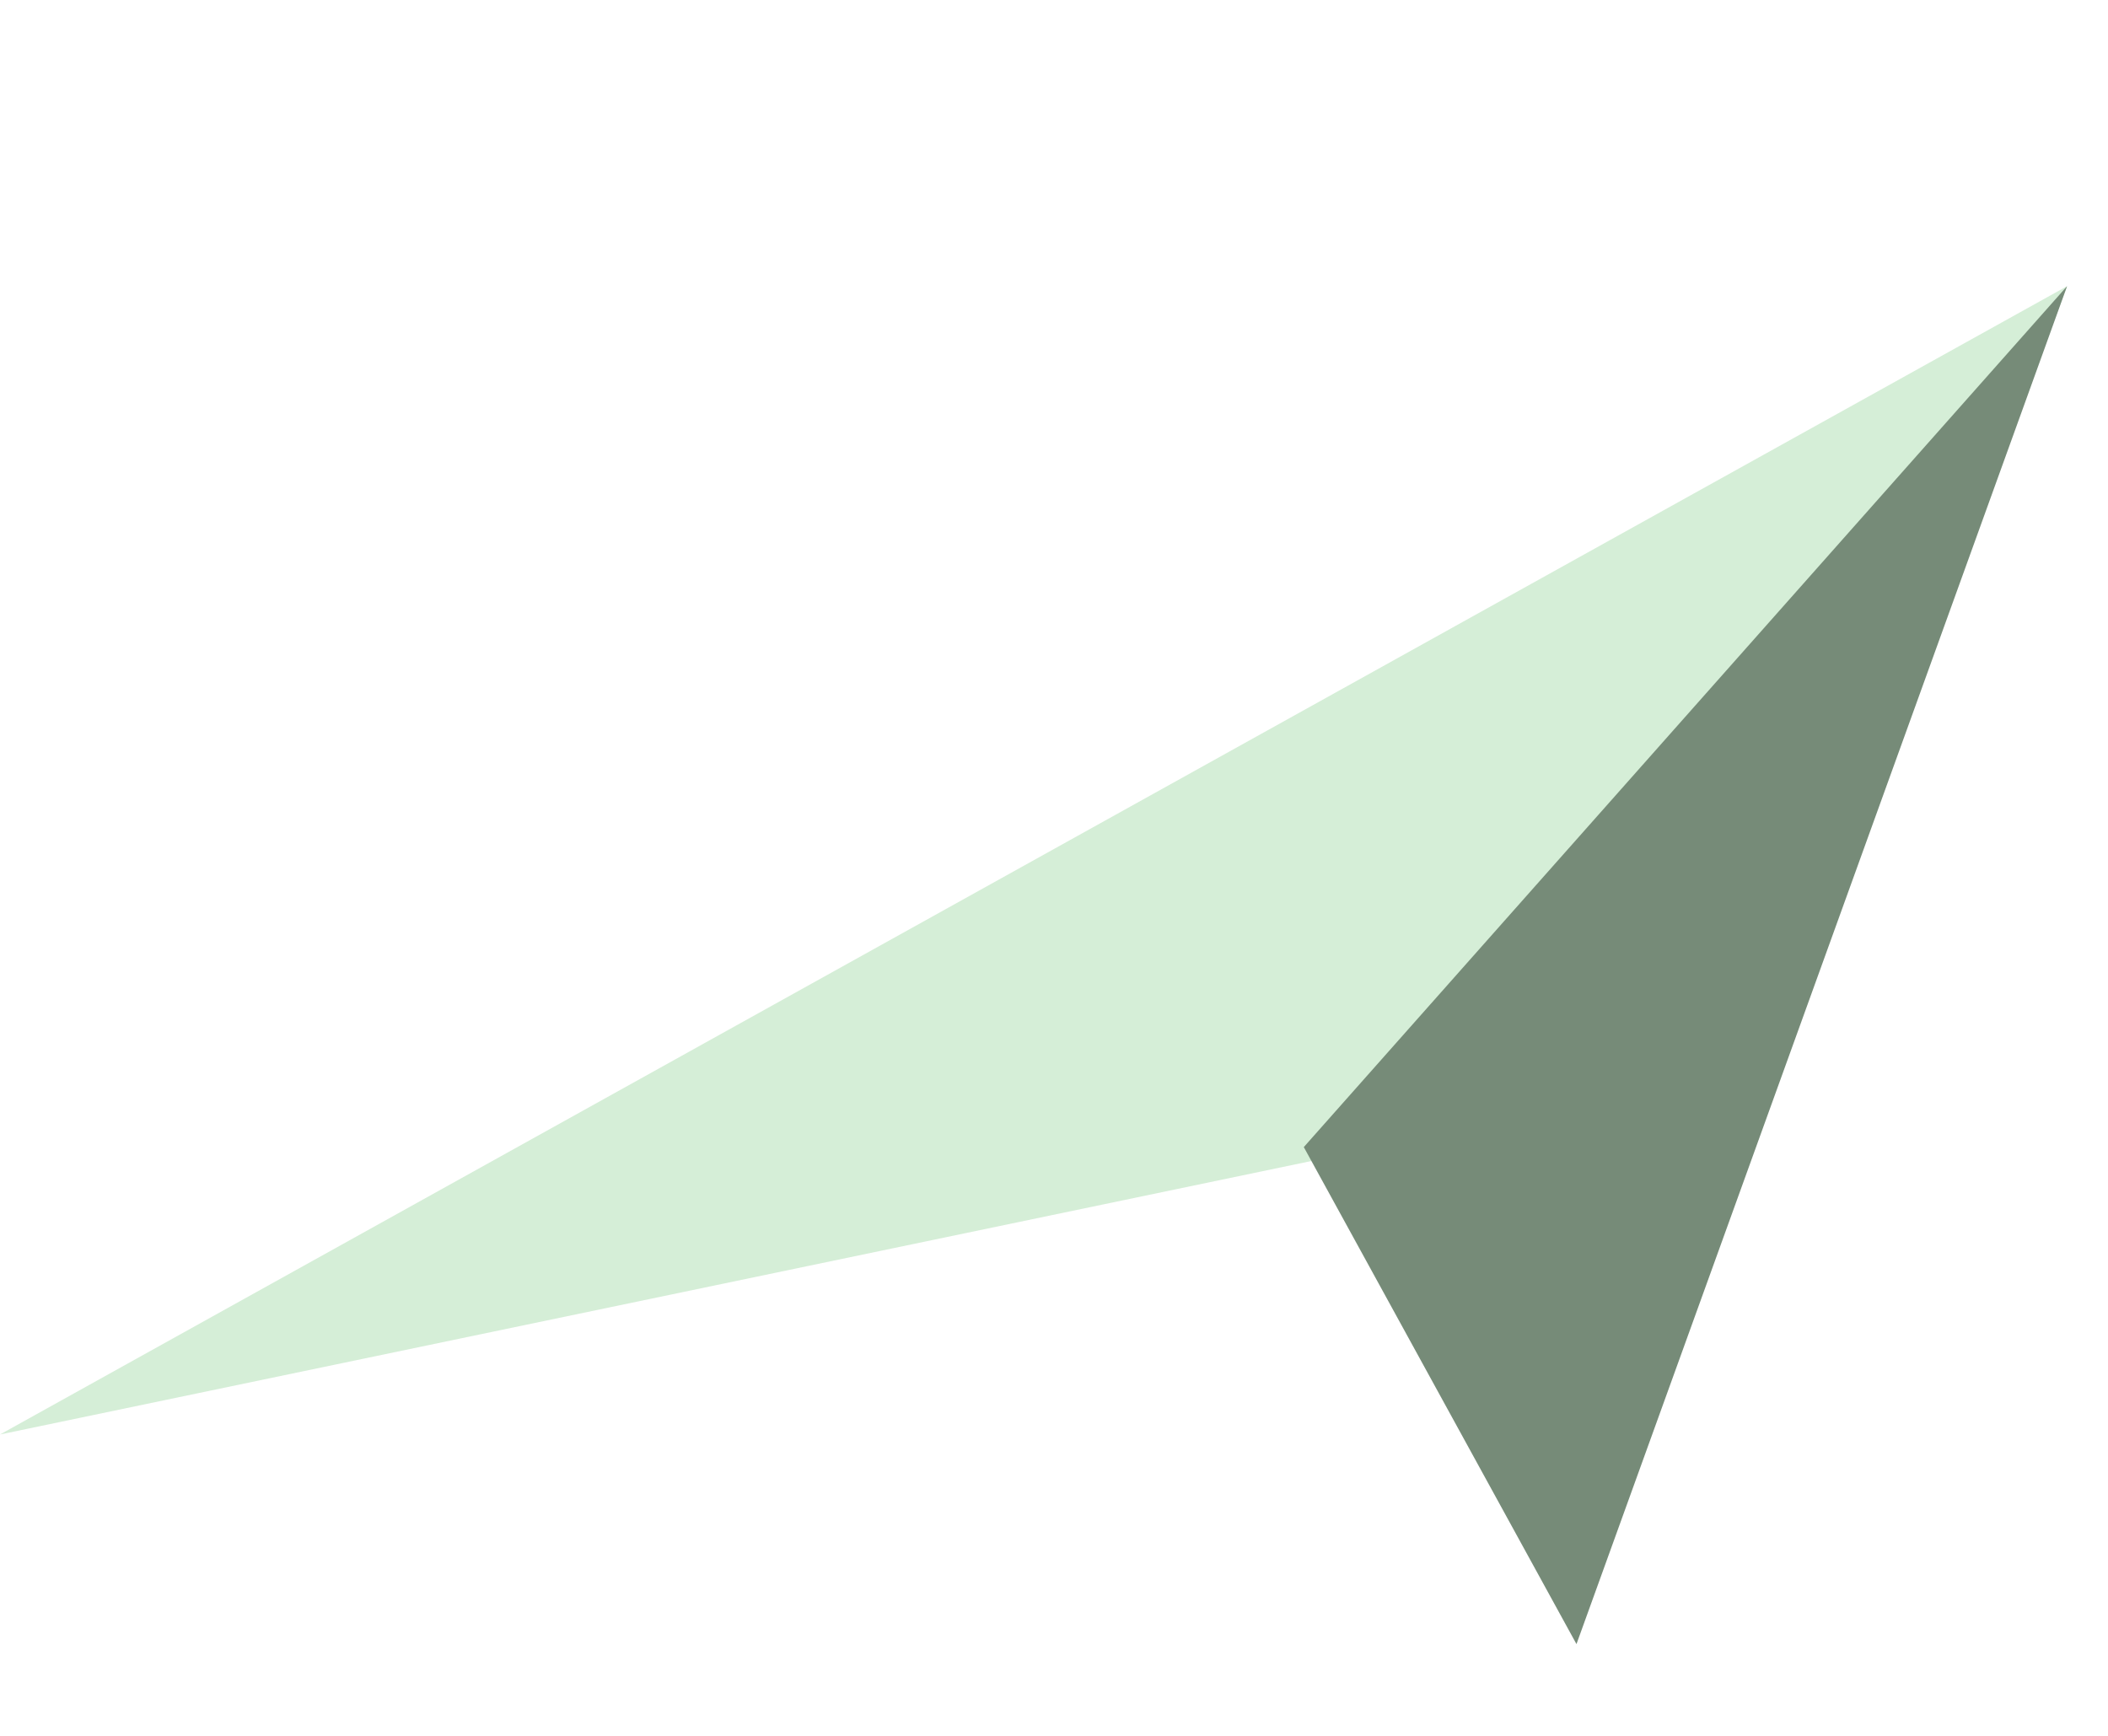 <?xml version="1.0" encoding="UTF-8"?> <svg xmlns="http://www.w3.org/2000/svg" width="34" height="28" viewBox="0 0 34 28" fill="none"><path d="M33.34 4.616L0 23.139L21.782 18.596L25.289 26.133L33.34 4.616Z" fill="#D5EED7"></path><path d="M25.427 26.52L33.34 4.616L21.029 18.503L25.427 26.52Z" fill="#768B78"></path></svg> 